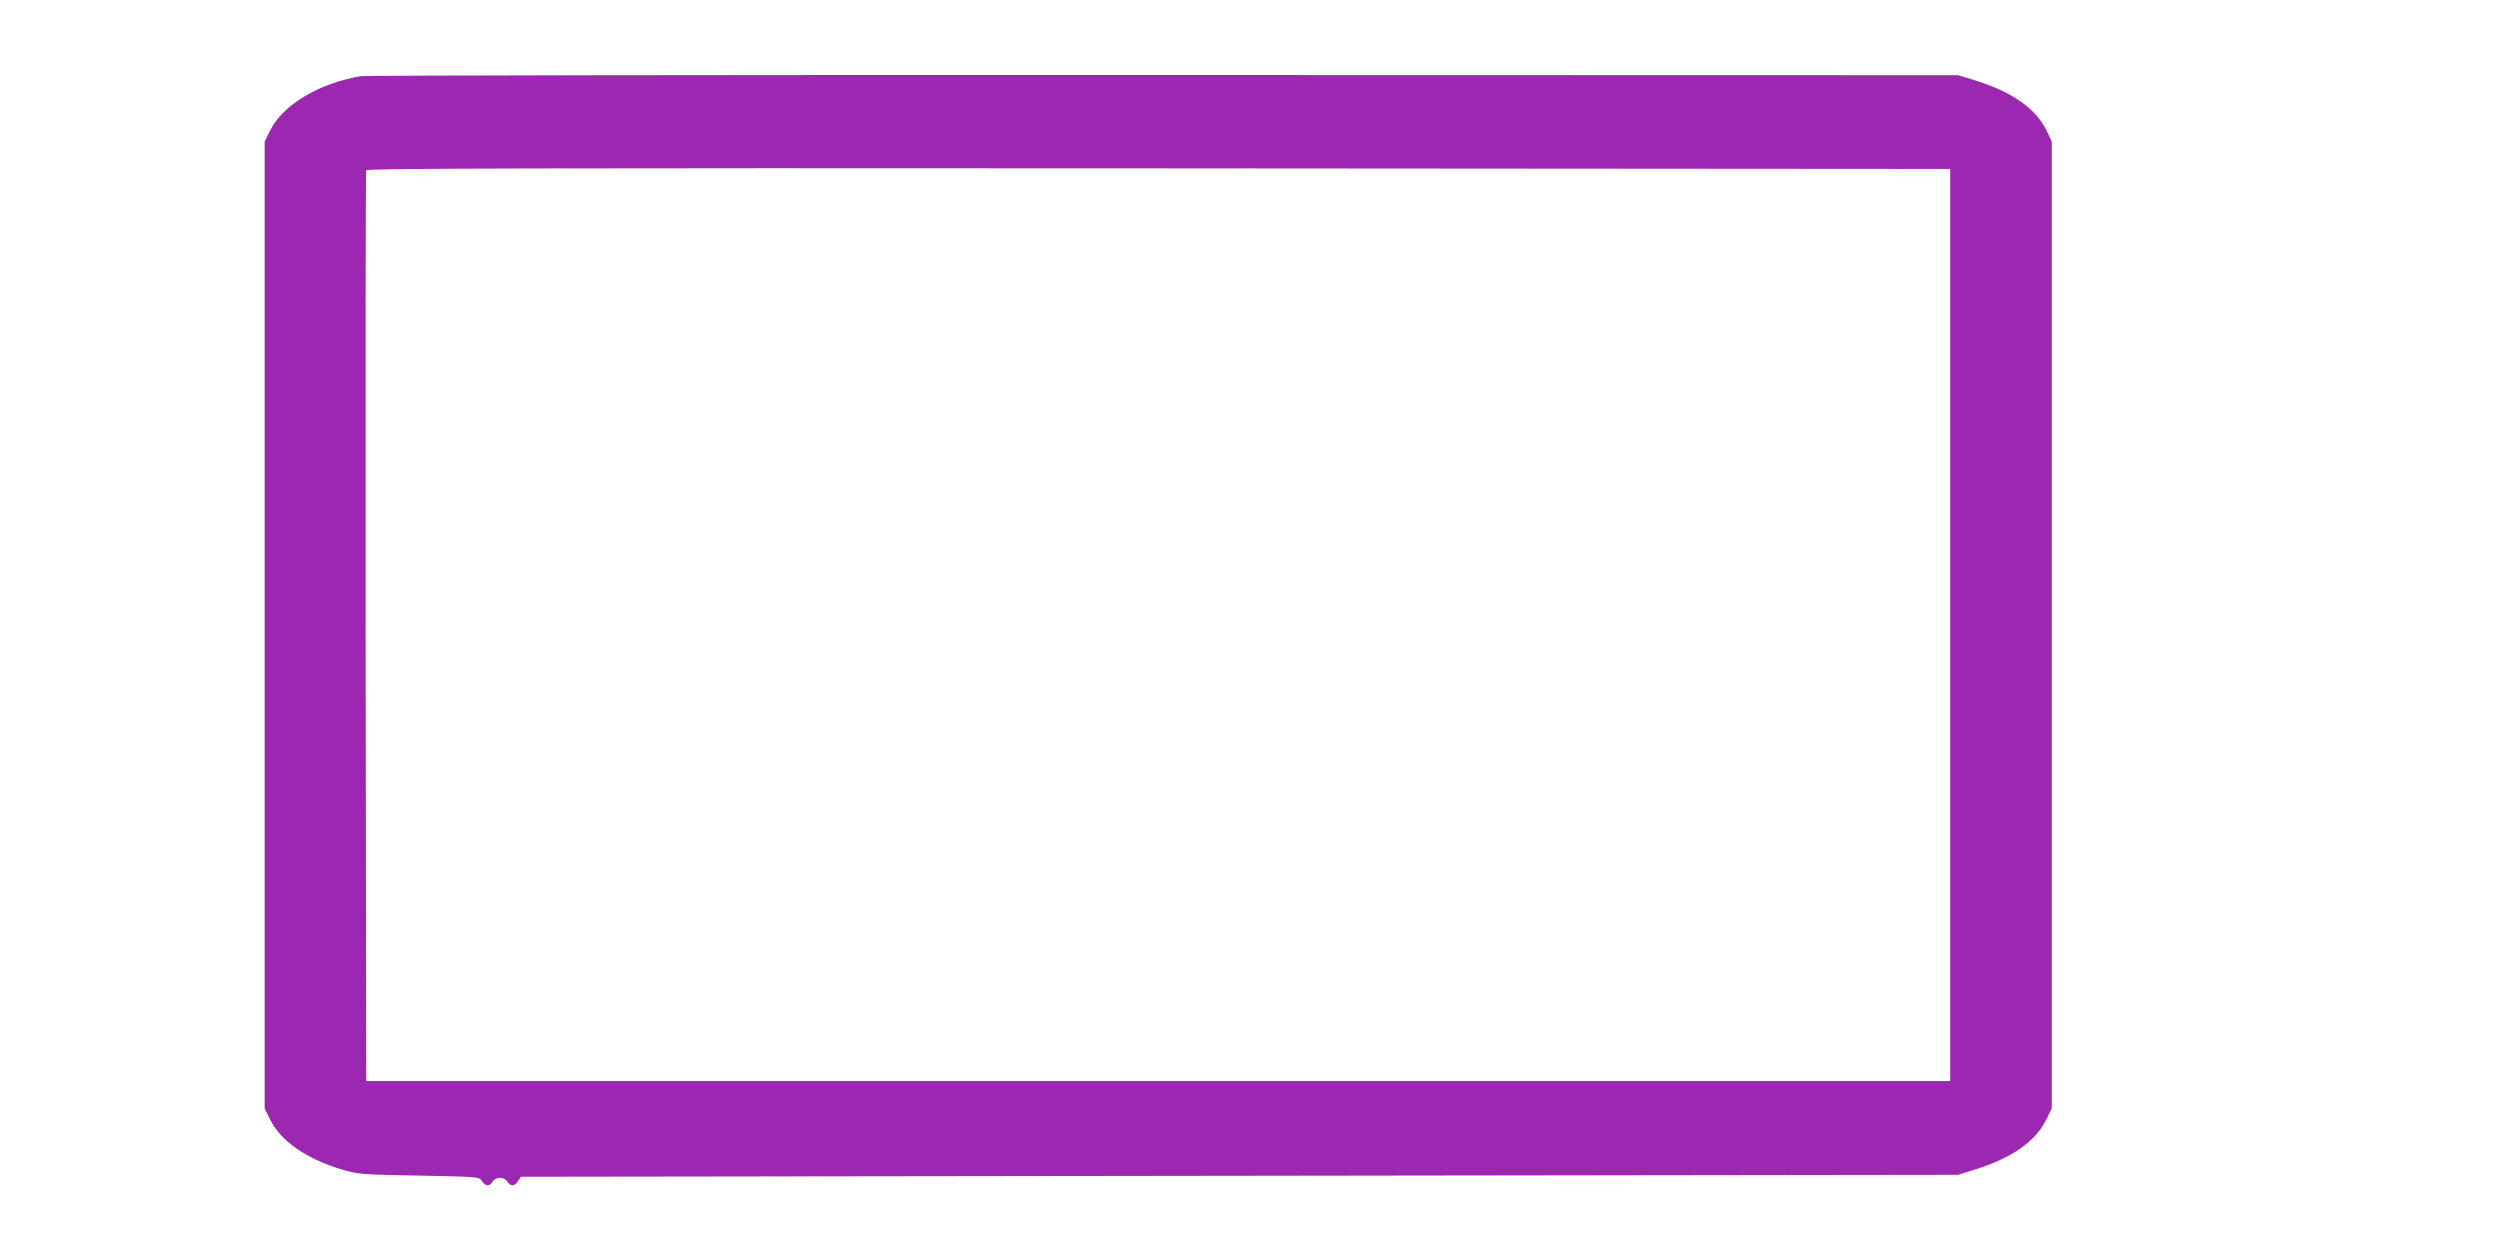 <?xml version="1.0" standalone="no"?>
<!DOCTYPE svg PUBLIC "-//W3C//DTD SVG 20010904//EN"
 "http://www.w3.org/TR/2001/REC-SVG-20010904/DTD/svg10.dtd">
<svg version="1.0" xmlns="http://www.w3.org/2000/svg"
 width="1280pt" height="640pt" viewBox="0 0 1280 640"
 preserveAspectRatio="xMidYMid meet">
<g transform="translate(0,640) scale(0.1,-0.1)"
fill="#9c27b0" stroke="none">
<path d="M1847 6010 c-214 -36 -400 -148 -464 -278 l-28 -57 0 -2475 0 -2475
28 -57 c54 -110 182 -199 364 -255 85 -25 99 -27 397 -32 306 -6 309 -6 324
-28 18 -28 38 -29 54 -3 17 26 59 26 76 0 16 -26 36 -25 54 3 l15 22 3679 5
3679 5 90 28 c187 59 307 143 362 255 l28 57 0 2475 0 2475 -22 47 c-56 122
-180 209 -388 272 l-70 21 -4065 1 c-2236 1 -4087 -2 -4113 -6z m8138 -2810
l0 -2335 -4055 0 -4055 0 -3 2325 c-1 1279 0 2331 3 2338 3 10 820 12 4057 10
l4053 -3 0 -2335z"/>
</g>
</svg>
